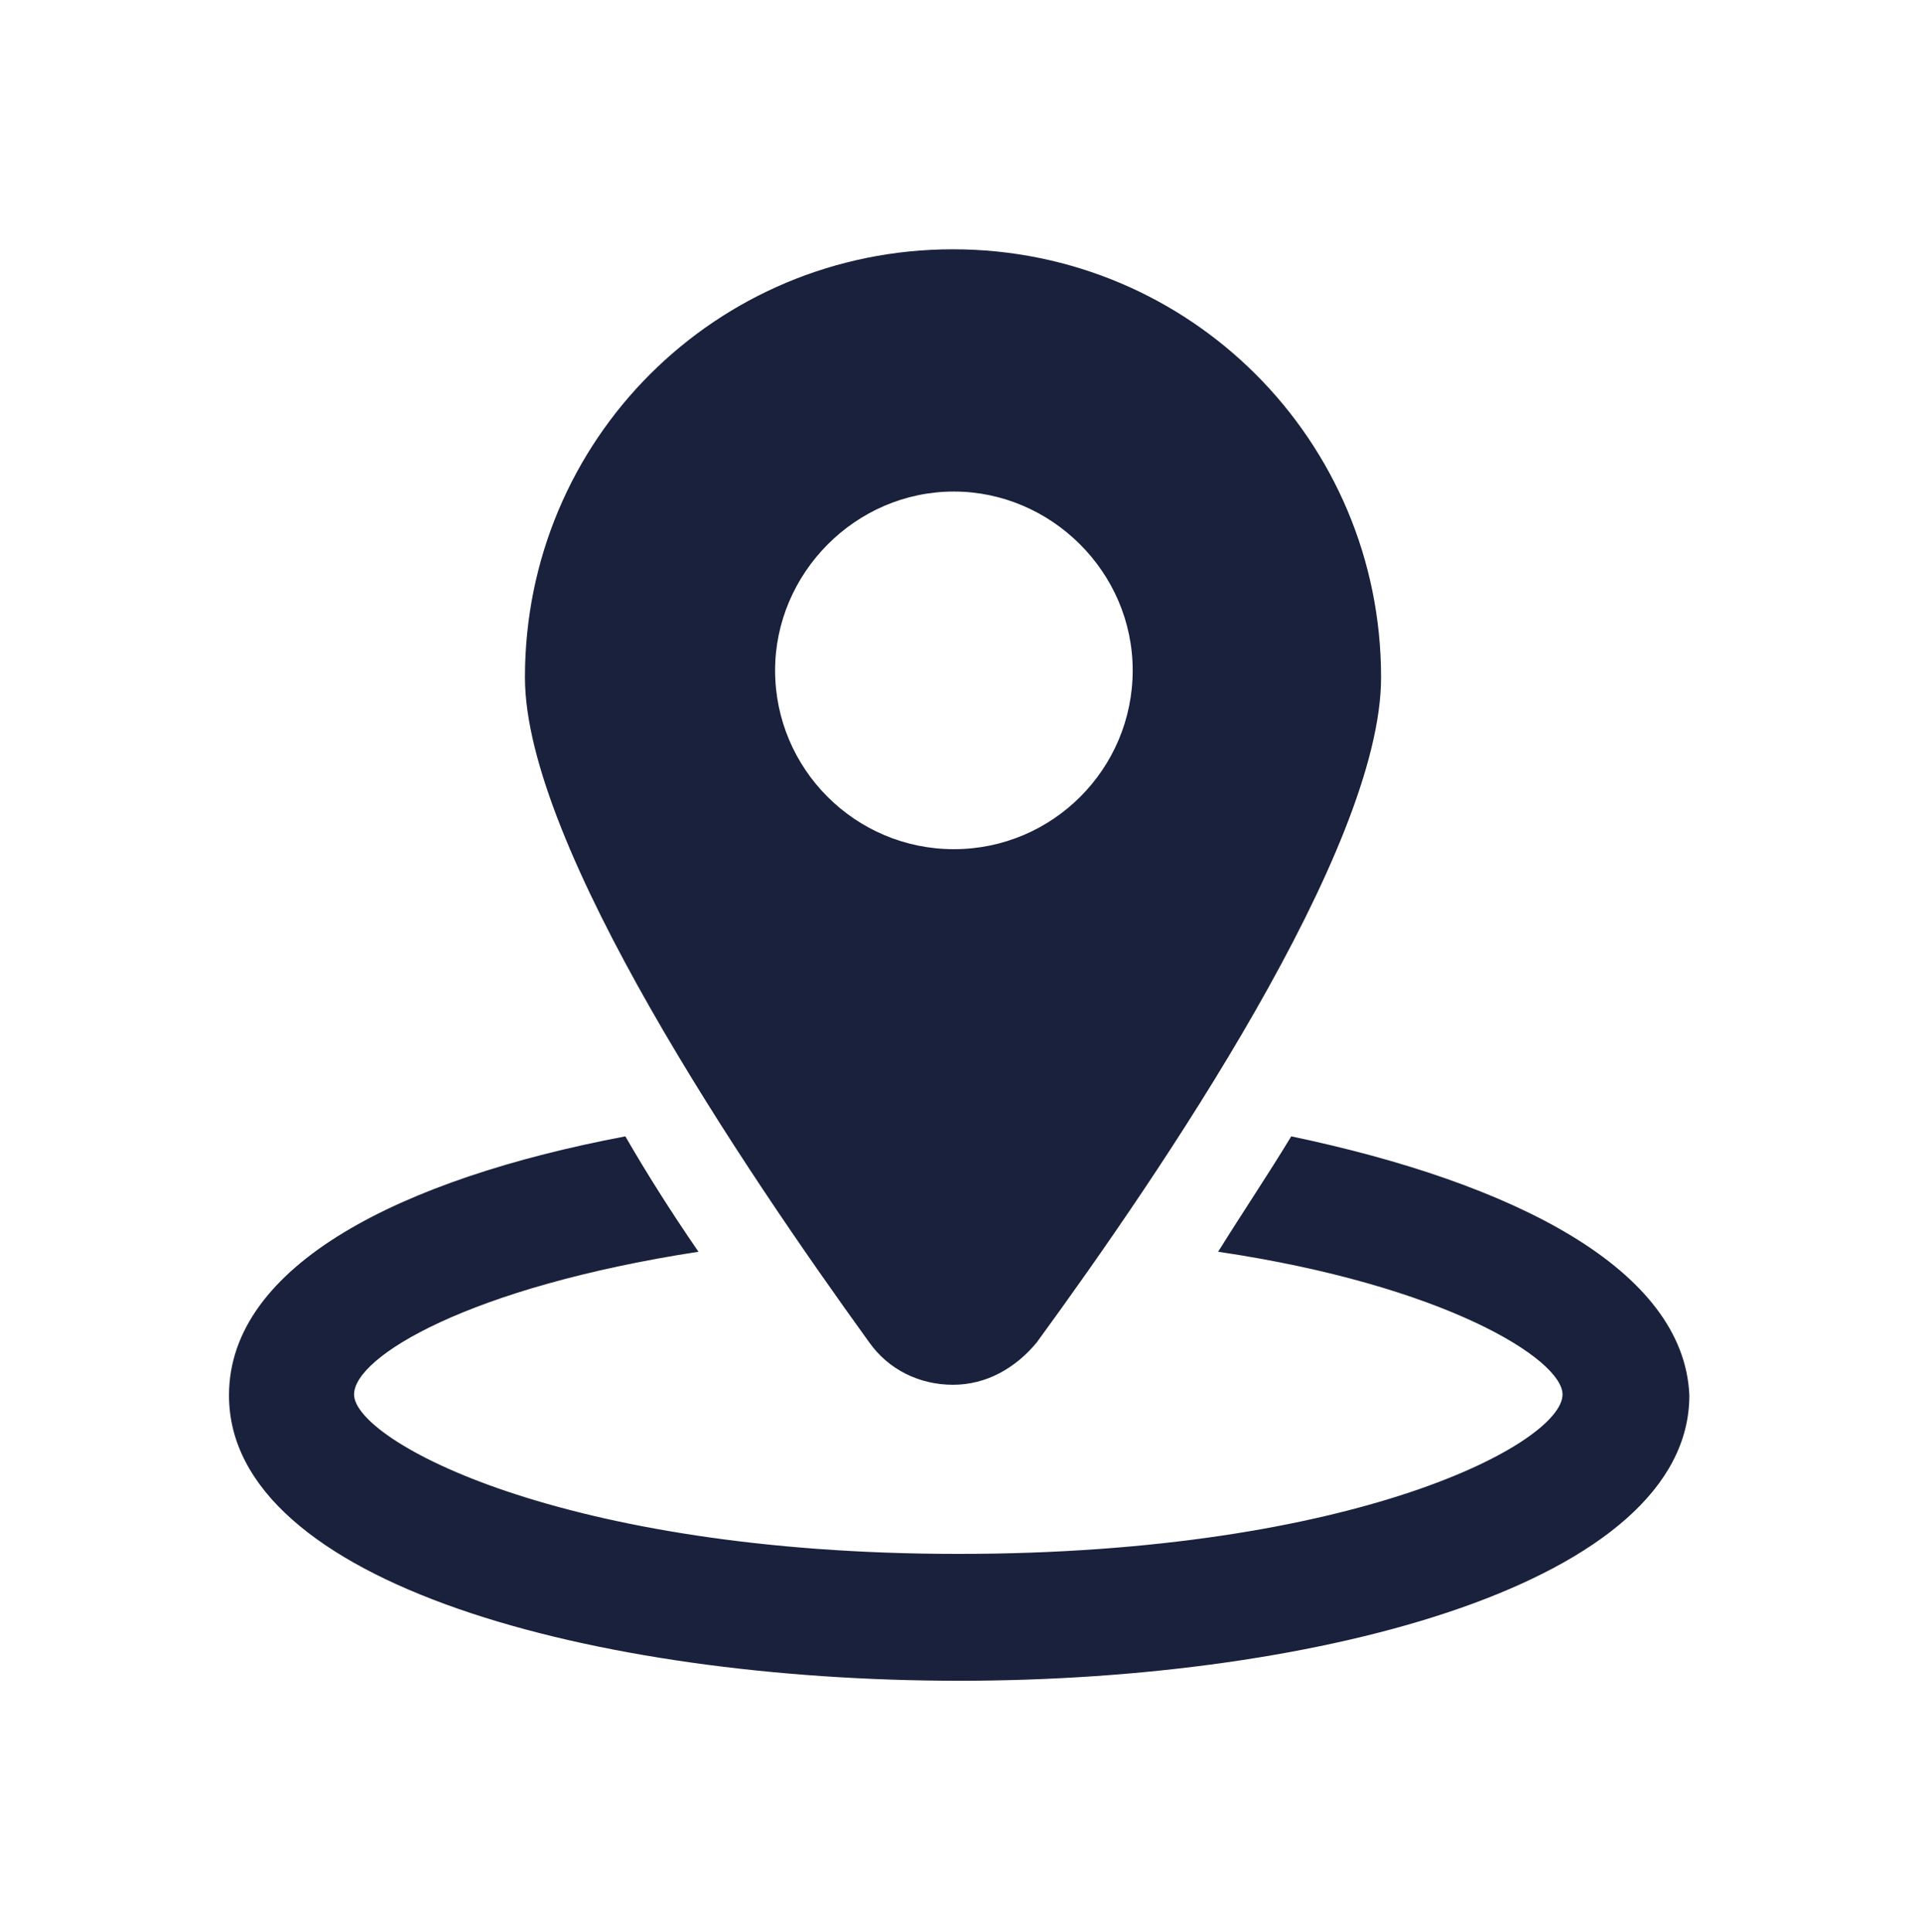 <?xml version="1.0" encoding="utf-8"?>
<!-- Generator: Adobe Illustrator 25.0.0, SVG Export Plug-In . SVG Version: 6.00 Build 0)  -->
<svg version="1.1" id="Capa_1" xmlns="http://www.w3.org/2000/svg" xmlns:xlink="http://www.w3.org/1999/xlink" x="0px" y="0px"
	 viewBox="0 0 218.1 219.3" style="enable-background:new 0 0 218.1 219.3;" xml:space="preserve">
<style type="text/css">
	.st0{fill:#19213C;}
</style>
<g>
	<g>
		<path class="st0" d="M146.6,129c-2.6,4.3-5.5,8.6-8.3,13.1c25.7,3.8,39.1,12.2,39.1,16.2c0,5.5-23.4,18.1-68.6,18.1
			s-68.6-12.9-68.6-18.1c0-4.3,13.1-12.2,39.1-16.2c-3.1-4.5-6-9.1-8.3-13.1c-25.4,4.8-45,14.6-45,29.4c0,21.4,41.7,32.4,82.9,32.4
			s82.9-11.2,82.9-32.4C191.2,144.1,171.9,134.3,146.6,129z"/>
		<path class="st0" d="M108.2,157.2c3.8,0,7.1-1.9,9.5-4.8c14.1-19.3,39.1-56,39.1-75.5c0-26.9-21.7-48.6-48.6-48.6
			S59.6,49.9,59.6,76.9c0,19.1,25,56,39.1,75.5C100.9,155.5,104.4,157.2,108.2,157.2z M88,76.1c0-11,9.1-20.3,20.3-20.3
			c11,0,20.3,9.1,20.3,20.3s-9.1,20.3-20.3,20.3S88,87.3,88,76.1z"/>
	</g>
</g>
</svg>

